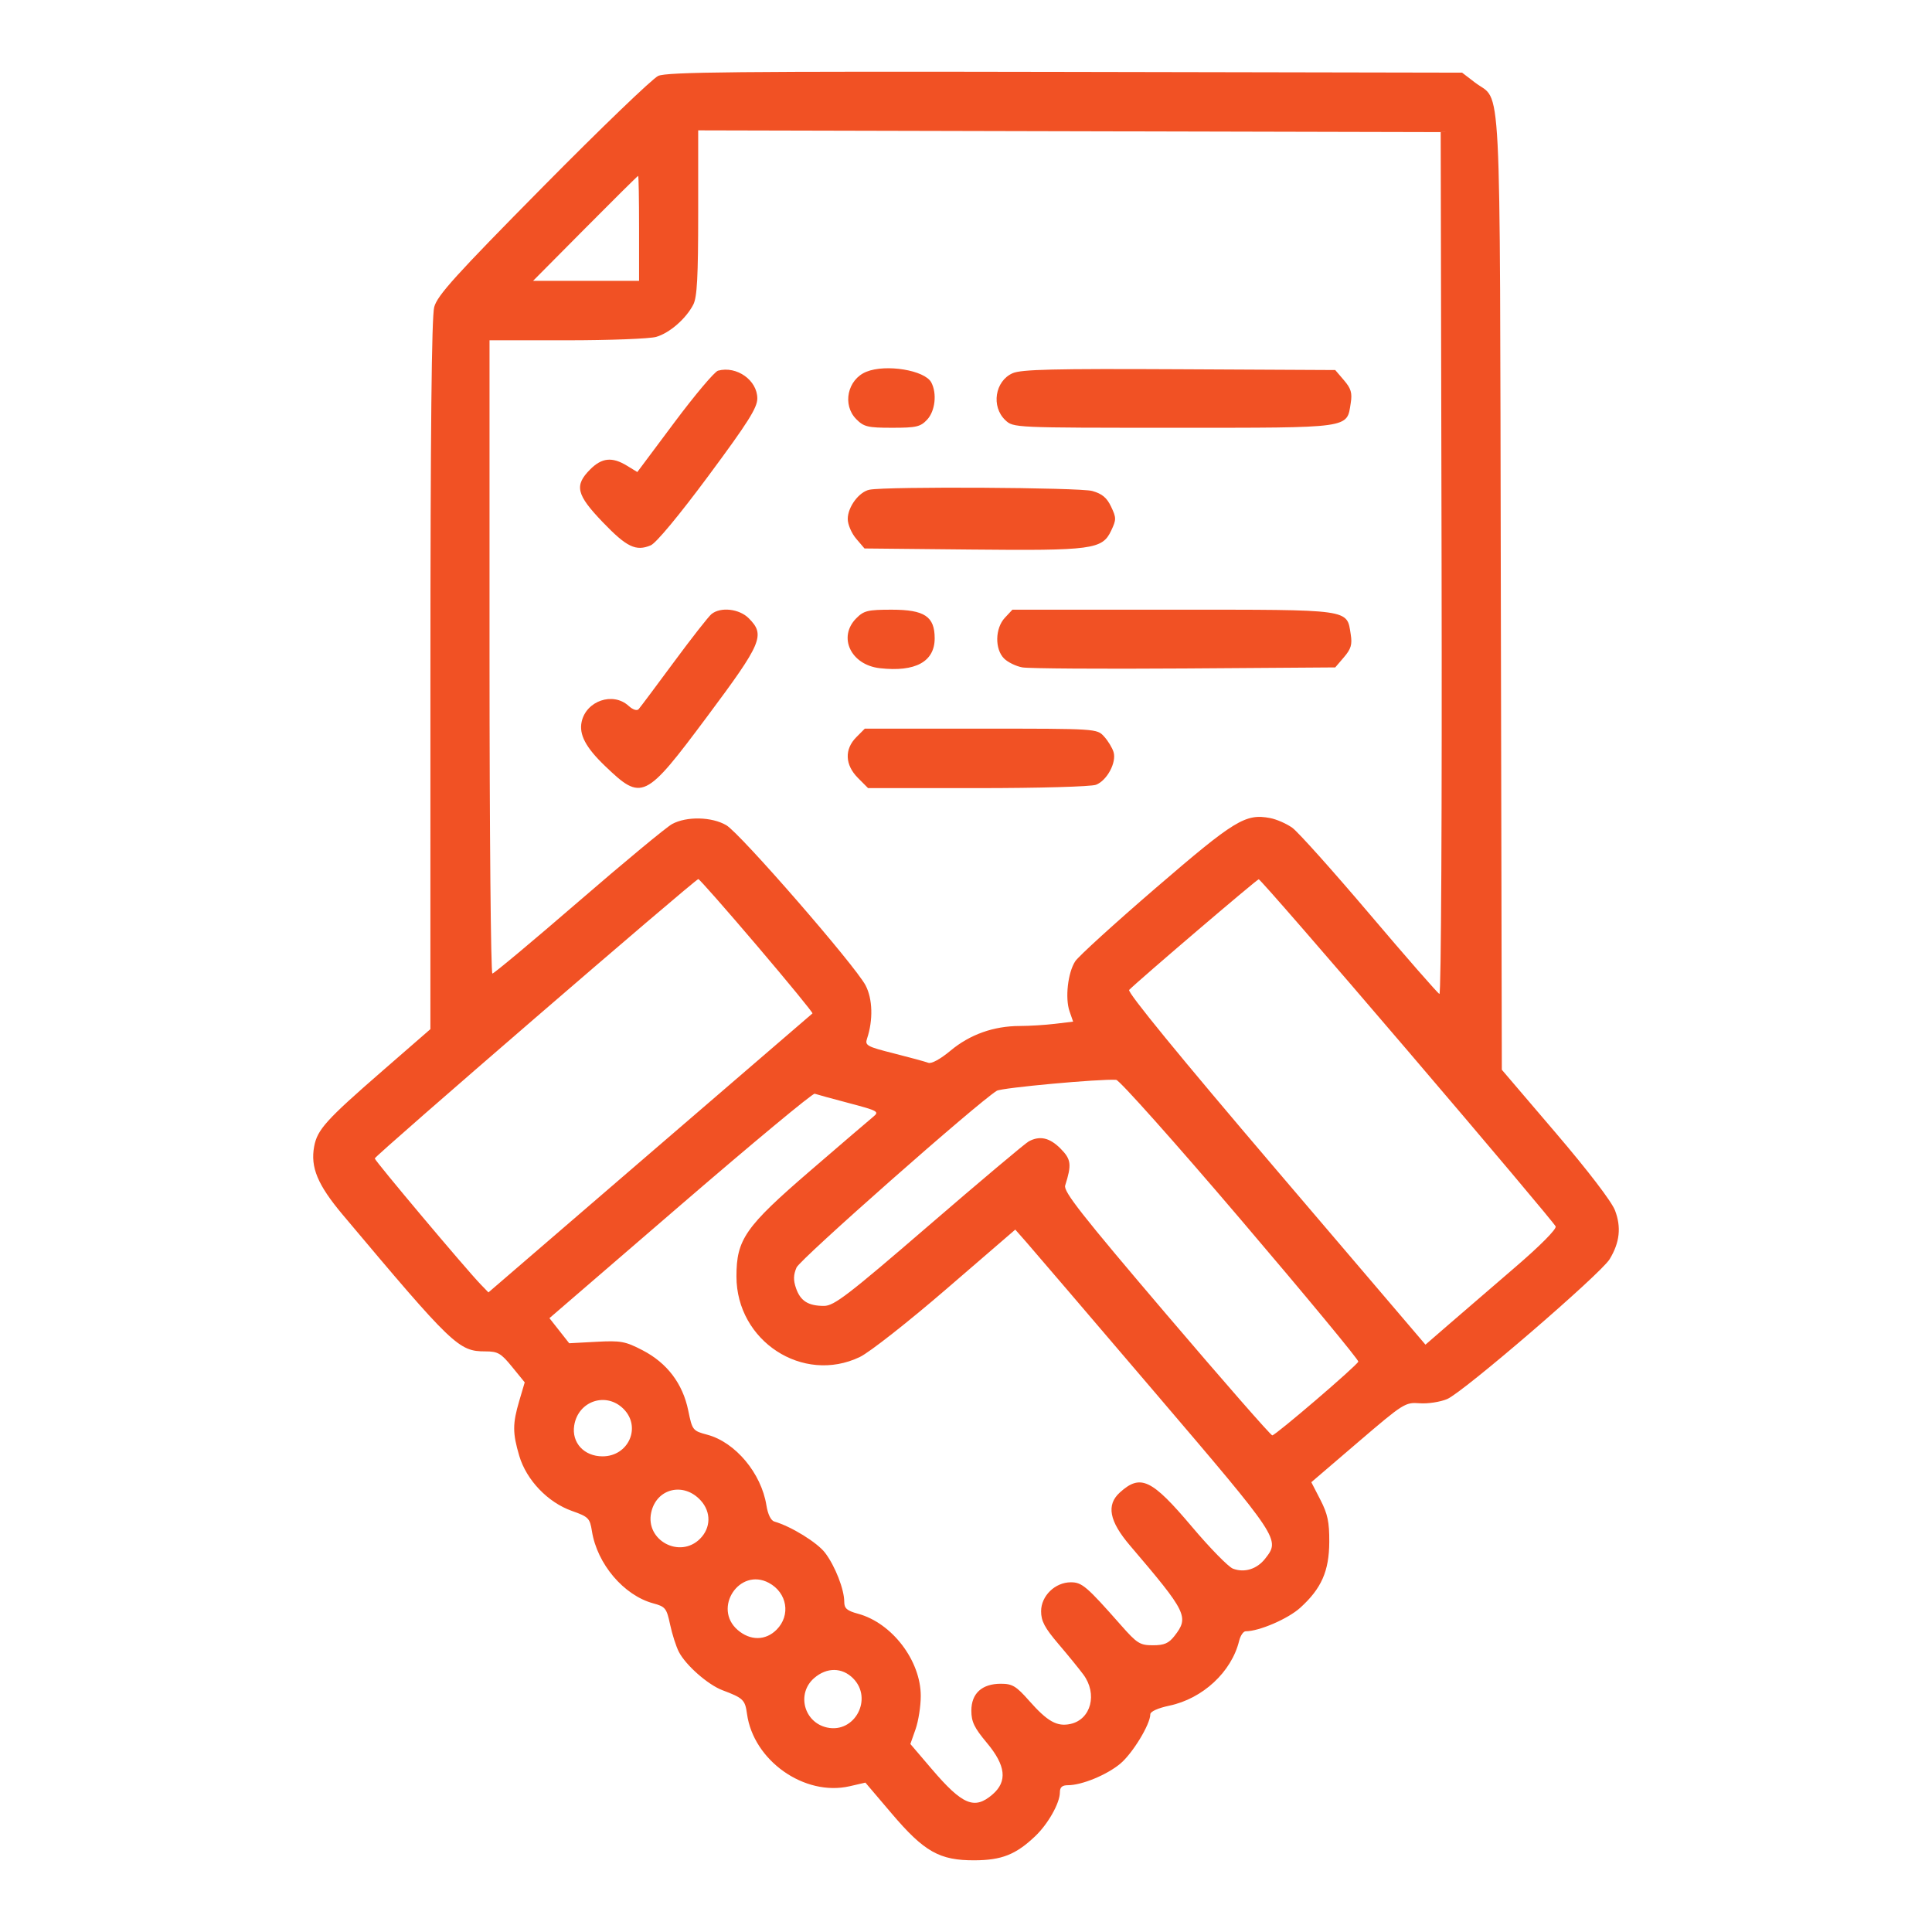 <svg width="512" height="512" viewBox="0 0 512 512" fill="none" xmlns="http://www.w3.org/2000/svg">
<path fill-rule="evenodd" clip-rule="evenodd" d="M174.429 20.116C172.908 20.811 159.154 34.045 143.866 49.523C120.652 73.025 115.903 78.279 115.068 81.376C114.383 83.923 114.069 114.479 114.066 178.909L114.06 272.734L101.306 283.831C86.421 296.779 84.091 299.359 83.26 303.813C82.227 309.352 84.171 314.006 90.826 321.923C120.064 356.71 121.55 358.132 128.64 358.132C131.934 358.132 132.761 358.612 135.713 362.236L139.056 366.341L137.618 371.212C135.818 377.311 135.816 379.741 137.607 385.809C139.496 392.208 145.162 398.144 151.53 400.399C155.972 401.972 156.318 402.32 156.869 405.782C158.25 414.479 165.314 422.792 173.116 424.906C176.333 425.777 176.66 426.188 177.581 430.512C178.129 433.079 179.172 436.336 179.899 437.751C181.725 441.305 187.618 446.484 191.485 447.937C196.961 449.994 197.456 450.471 197.963 454.191C199.657 466.581 213.201 476.127 225.175 473.37L229.339 472.412L236.293 480.591C244.942 490.764 248.993 493.048 258.299 492.999C265.459 492.963 269.187 491.486 274.279 486.671C277.737 483.4 280.88 477.839 280.88 474.99C280.88 473.629 281.48 473.099 283.02 473.099C286.68 473.099 293.271 470.394 296.861 467.416C300.122 464.713 304.842 456.964 304.842 454.315C304.842 453.572 306.847 452.662 309.902 452.016C318.749 450.15 326.371 443.071 328.381 434.854C328.724 433.451 329.506 432.305 330.121 432.305C333.696 432.305 341.362 428.996 344.595 426.057C350.207 420.958 352.228 416.365 352.271 408.628C352.3 403.368 351.844 401.205 349.91 397.452L347.514 392.8L359.905 382.187C371.943 371.88 372.41 371.584 376.217 371.879C378.373 372.045 381.652 371.546 383.504 370.767C387.753 368.982 424.197 337.609 426.571 333.694C429.248 329.282 429.695 325.223 427.996 320.774C427.095 318.414 420.878 310.284 412.252 300.185L398 283.496L397.734 156.939C397.437 15.36 398.048 27.37 390.86 21.854L387.474 19.256L282.334 19.054C195.226 18.887 176.719 19.07 174.429 20.116ZM382.034 149.369C382.167 214.445 381.921 263.585 381.462 263.409C381.019 263.238 372.69 253.711 362.956 242.237C353.221 230.764 344.01 220.478 342.486 219.379C340.961 218.281 338.303 217.116 336.578 216.79C330.066 215.561 327.194 217.317 306.355 235.267C295.428 244.68 285.797 253.442 284.952 254.74C282.989 257.753 282.223 264.495 283.442 268.014L284.388 270.742L279.638 271.316C277.026 271.632 272.786 271.894 270.218 271.898C263.332 271.91 257.037 274.152 251.928 278.412C249.228 280.663 246.84 281.972 246.013 281.653C245.25 281.358 241.137 280.237 236.873 279.161C229.742 277.361 229.173 277.048 229.773 275.251C231.419 270.322 231.266 264.722 229.386 261.135C226.623 255.865 196.168 220.842 192.473 218.687C188.617 216.437 181.953 216.295 178.115 218.38C176.595 219.206 165.427 228.458 153.3 238.941C141.171 249.423 130.906 257.999 130.489 257.999C130.071 257.999 129.729 220.241 129.729 174.091V90.183H150.242C161.524 90.183 172.172 89.775 173.904 89.275C177.445 88.253 181.776 84.484 183.728 80.727C184.739 78.778 185.027 73.381 185.027 56.384V34.546L283.414 34.782L381.8 35.018L382.034 149.369ZM169.359 60.514V74.422H155.316H141.273L155.074 60.514C162.664 52.866 168.984 46.607 169.117 46.607C169.251 46.607 169.359 52.866 169.359 60.514ZM190.286 98.231C189.375 98.478 184.191 104.623 178.763 111.887L168.897 125.094L166.133 123.406C162.216 121.014 159.488 121.296 156.385 124.417C152.156 128.673 152.735 131.091 159.74 138.389C166.084 144.999 168.541 146.18 172.47 144.508C173.897 143.901 180.014 136.525 187.771 126.064C198.232 111.957 200.695 108.054 200.695 105.597C200.695 100.763 195.22 96.89 190.286 98.231ZM229.596 98.521C224.581 100.556 223.148 107.291 226.921 111.086C228.94 113.118 229.964 113.363 236.438 113.363C242.829 113.363 243.931 113.108 245.697 111.217C247.835 108.927 248.354 104.271 246.798 101.346C245.074 98.107 234.78 96.416 229.596 98.521ZM268.345 98.91C263.667 100.983 262.62 107.753 266.423 111.347C268.55 113.356 268.69 113.363 311.021 113.363C358.522 113.363 356.88 113.592 357.96 106.803C358.385 104.132 358.037 102.961 356.17 100.777L353.85 98.065L312.526 97.854C279.261 97.686 270.645 97.891 268.345 98.91ZM230.438 129.776C227.66 130.316 224.659 134.35 224.659 137.542C224.659 138.974 225.659 141.317 226.882 142.748L229.104 145.35L257.244 145.632C289.465 145.954 292.112 145.601 294.451 140.669C295.857 137.701 295.857 137.237 294.455 134.278C293.323 131.89 292.064 130.843 289.445 130.111C286.095 129.176 235.022 128.885 230.438 129.776ZM188.554 162.733C187.766 163.371 183.271 169.108 178.567 175.482C173.863 181.856 169.669 187.458 169.248 187.93C168.792 188.442 167.708 188.085 166.571 187.049C162.449 183.298 155.361 185.707 154.146 191.272C153.41 194.644 155.218 198.078 160.3 202.957C170.111 212.377 170.929 211.984 187.387 189.92C201.99 170.343 202.856 168.3 198.433 163.851C195.927 161.329 190.983 160.77 188.554 162.733ZM226.921 163.851C221.985 168.816 225.469 176.206 233.157 177.078C242.586 178.146 247.7 175.36 247.7 169.154C247.7 163.366 245.008 161.575 236.309 161.575C229.972 161.575 228.932 161.827 226.921 163.851ZM266.294 163.72C263.701 166.496 263.594 172 266.081 174.503C267.068 175.495 269.245 176.558 270.92 176.865C272.595 177.173 291.942 177.3 313.909 177.15L353.851 176.872L356.17 174.161C358.037 171.977 358.385 170.805 357.96 168.134C356.88 161.344 358.536 161.575 310.892 161.575H268.298L266.294 163.72ZM226.921 195.375C223.75 198.564 223.915 202.692 227.353 206.15L230.047 208.859H259.09C275.352 208.859 289.154 208.469 290.453 207.972C293.357 206.862 295.936 202.062 295.107 199.31C294.769 198.188 293.638 196.332 292.595 195.184C290.699 193.101 290.658 193.098 259.94 193.098H229.183L226.921 195.375ZM200.619 250.633C208.886 260.35 215.498 268.417 215.315 268.563C215.132 268.709 195.734 285.405 172.212 305.665L129.441 342.502L127.362 340.35C123.46 336.311 99.319 307.604 99.317 307.001C99.314 306.312 184.262 232.966 185.063 232.966C185.352 232.966 192.351 240.916 200.619 250.633ZM373.001 278.389C394.344 303.372 412.013 324.355 412.266 325.016C412.538 325.728 408.107 330.187 401.433 335.918C395.221 341.251 387.355 348.03 383.952 350.982L377.763 356.347L338.057 309.789C312.598 279.936 298.671 262.91 299.239 262.338C301.886 259.675 333.05 233.065 333.574 233.019C333.916 232.99 351.659 253.407 373.001 278.389ZM328.807 323.187C346.106 343.489 360.128 360.434 359.969 360.845C359.544 361.945 338.025 380.384 337.166 380.384C336.762 380.384 324.111 365.92 309.049 348.241C286.675 321.977 281.779 315.746 282.282 314.168C284.049 308.609 283.876 307.229 281.051 304.386C278.173 301.491 275.56 300.9 272.623 302.482C271.696 302.981 259.8 312.994 246.185 324.732C224.688 343.27 221.032 346.076 218.377 346.078C214.189 346.08 212.128 344.779 210.955 341.396C210.218 339.268 210.253 337.85 211.089 335.905C212.034 333.707 259.152 292.126 264.166 289.066C265.48 288.263 291.59 285.871 295.8 286.168C296.656 286.228 311.51 302.887 328.807 323.187ZM225.009 292.342C232.7 294.373 233.085 294.59 231.419 295.953C230.442 296.75 222.94 303.18 214.747 310.241C197.491 325.112 195.166 328.44 195.166 338.274C195.166 355.386 212.774 366.866 227.884 359.608C230.422 358.39 240.706 350.311 250.776 341.626L269.06 325.857L272.043 329.245C273.682 331.11 288.992 349.005 306.063 369.012C339.345 408.021 339.287 407.933 335.272 413.068C333.103 415.841 329.777 416.869 326.736 415.705C325.528 415.243 320.637 410.245 315.868 404.597C305.197 391.96 302.253 390.56 296.778 395.518C293.127 398.824 293.949 403.121 299.466 409.589C314.578 427.303 315.175 428.52 311.227 433.57C309.719 435.499 308.523 436.013 305.539 436.013C302.101 436.013 301.339 435.536 297.08 430.707C287.964 420.37 286.741 419.324 283.788 419.324C279.609 419.324 275.902 422.931 275.902 426.999C275.902 429.593 276.858 431.4 280.464 435.628C282.973 438.568 285.96 442.234 287.1 443.773C290.901 448.901 289.143 455.66 283.697 456.862C280.136 457.649 277.598 456.229 272.743 450.73C269.289 446.816 268.285 446.212 265.241 446.212C260.223 446.212 257.419 448.769 257.419 453.345C257.419 456.279 258.195 457.895 261.5 461.837C266.562 467.876 267.034 472.08 263.04 475.538C258.246 479.685 255.077 478.361 246.911 468.797L241.258 462.176L242.637 458.25C243.394 456.09 244.013 452.129 244.013 449.446C244.013 440.08 236.396 430.099 227.385 427.658C224.457 426.865 223.737 426.242 223.737 424.504C223.737 421.209 221.321 415.025 218.665 411.522C216.588 408.783 209.652 404.506 205.204 403.222C204.293 402.959 203.484 401.3 203.106 398.921C201.757 390.432 194.892 382.222 187.476 380.227C183.562 379.174 183.472 379.059 182.387 373.775C180.924 366.654 176.781 361.197 170.275 357.827C165.702 355.458 164.516 355.242 158.028 355.59L150.843 355.976L148.225 352.649L145.608 349.324L180.294 319.419C199.372 302.973 215.396 289.666 215.903 289.849C216.41 290.032 220.508 291.154 225.009 292.342ZM165.254 373.388C170.021 378.183 166.576 385.946 159.682 385.946C154.774 385.946 151.446 382.321 152.172 377.766C153.208 371.251 160.653 368.759 165.254 373.388ZM185.719 397.663C188.484 400.722 188.406 404.884 185.53 407.777C180.179 413.16 170.962 408.213 172.576 400.823C173.977 394.408 181.207 392.669 185.719 397.663ZM203.752 419.475C208.62 422.085 209.61 428.057 205.806 431.882C202.893 434.814 198.827 434.844 195.494 431.961C188.801 426.171 195.982 415.313 203.752 419.475ZM226.082 444.779C231.435 450.163 226.517 459.434 219.17 457.81C213.021 456.451 211.036 448.798 215.77 444.7C219.103 441.817 223.169 441.848 226.082 444.779Z" fill="#F15124"/>
</svg>
